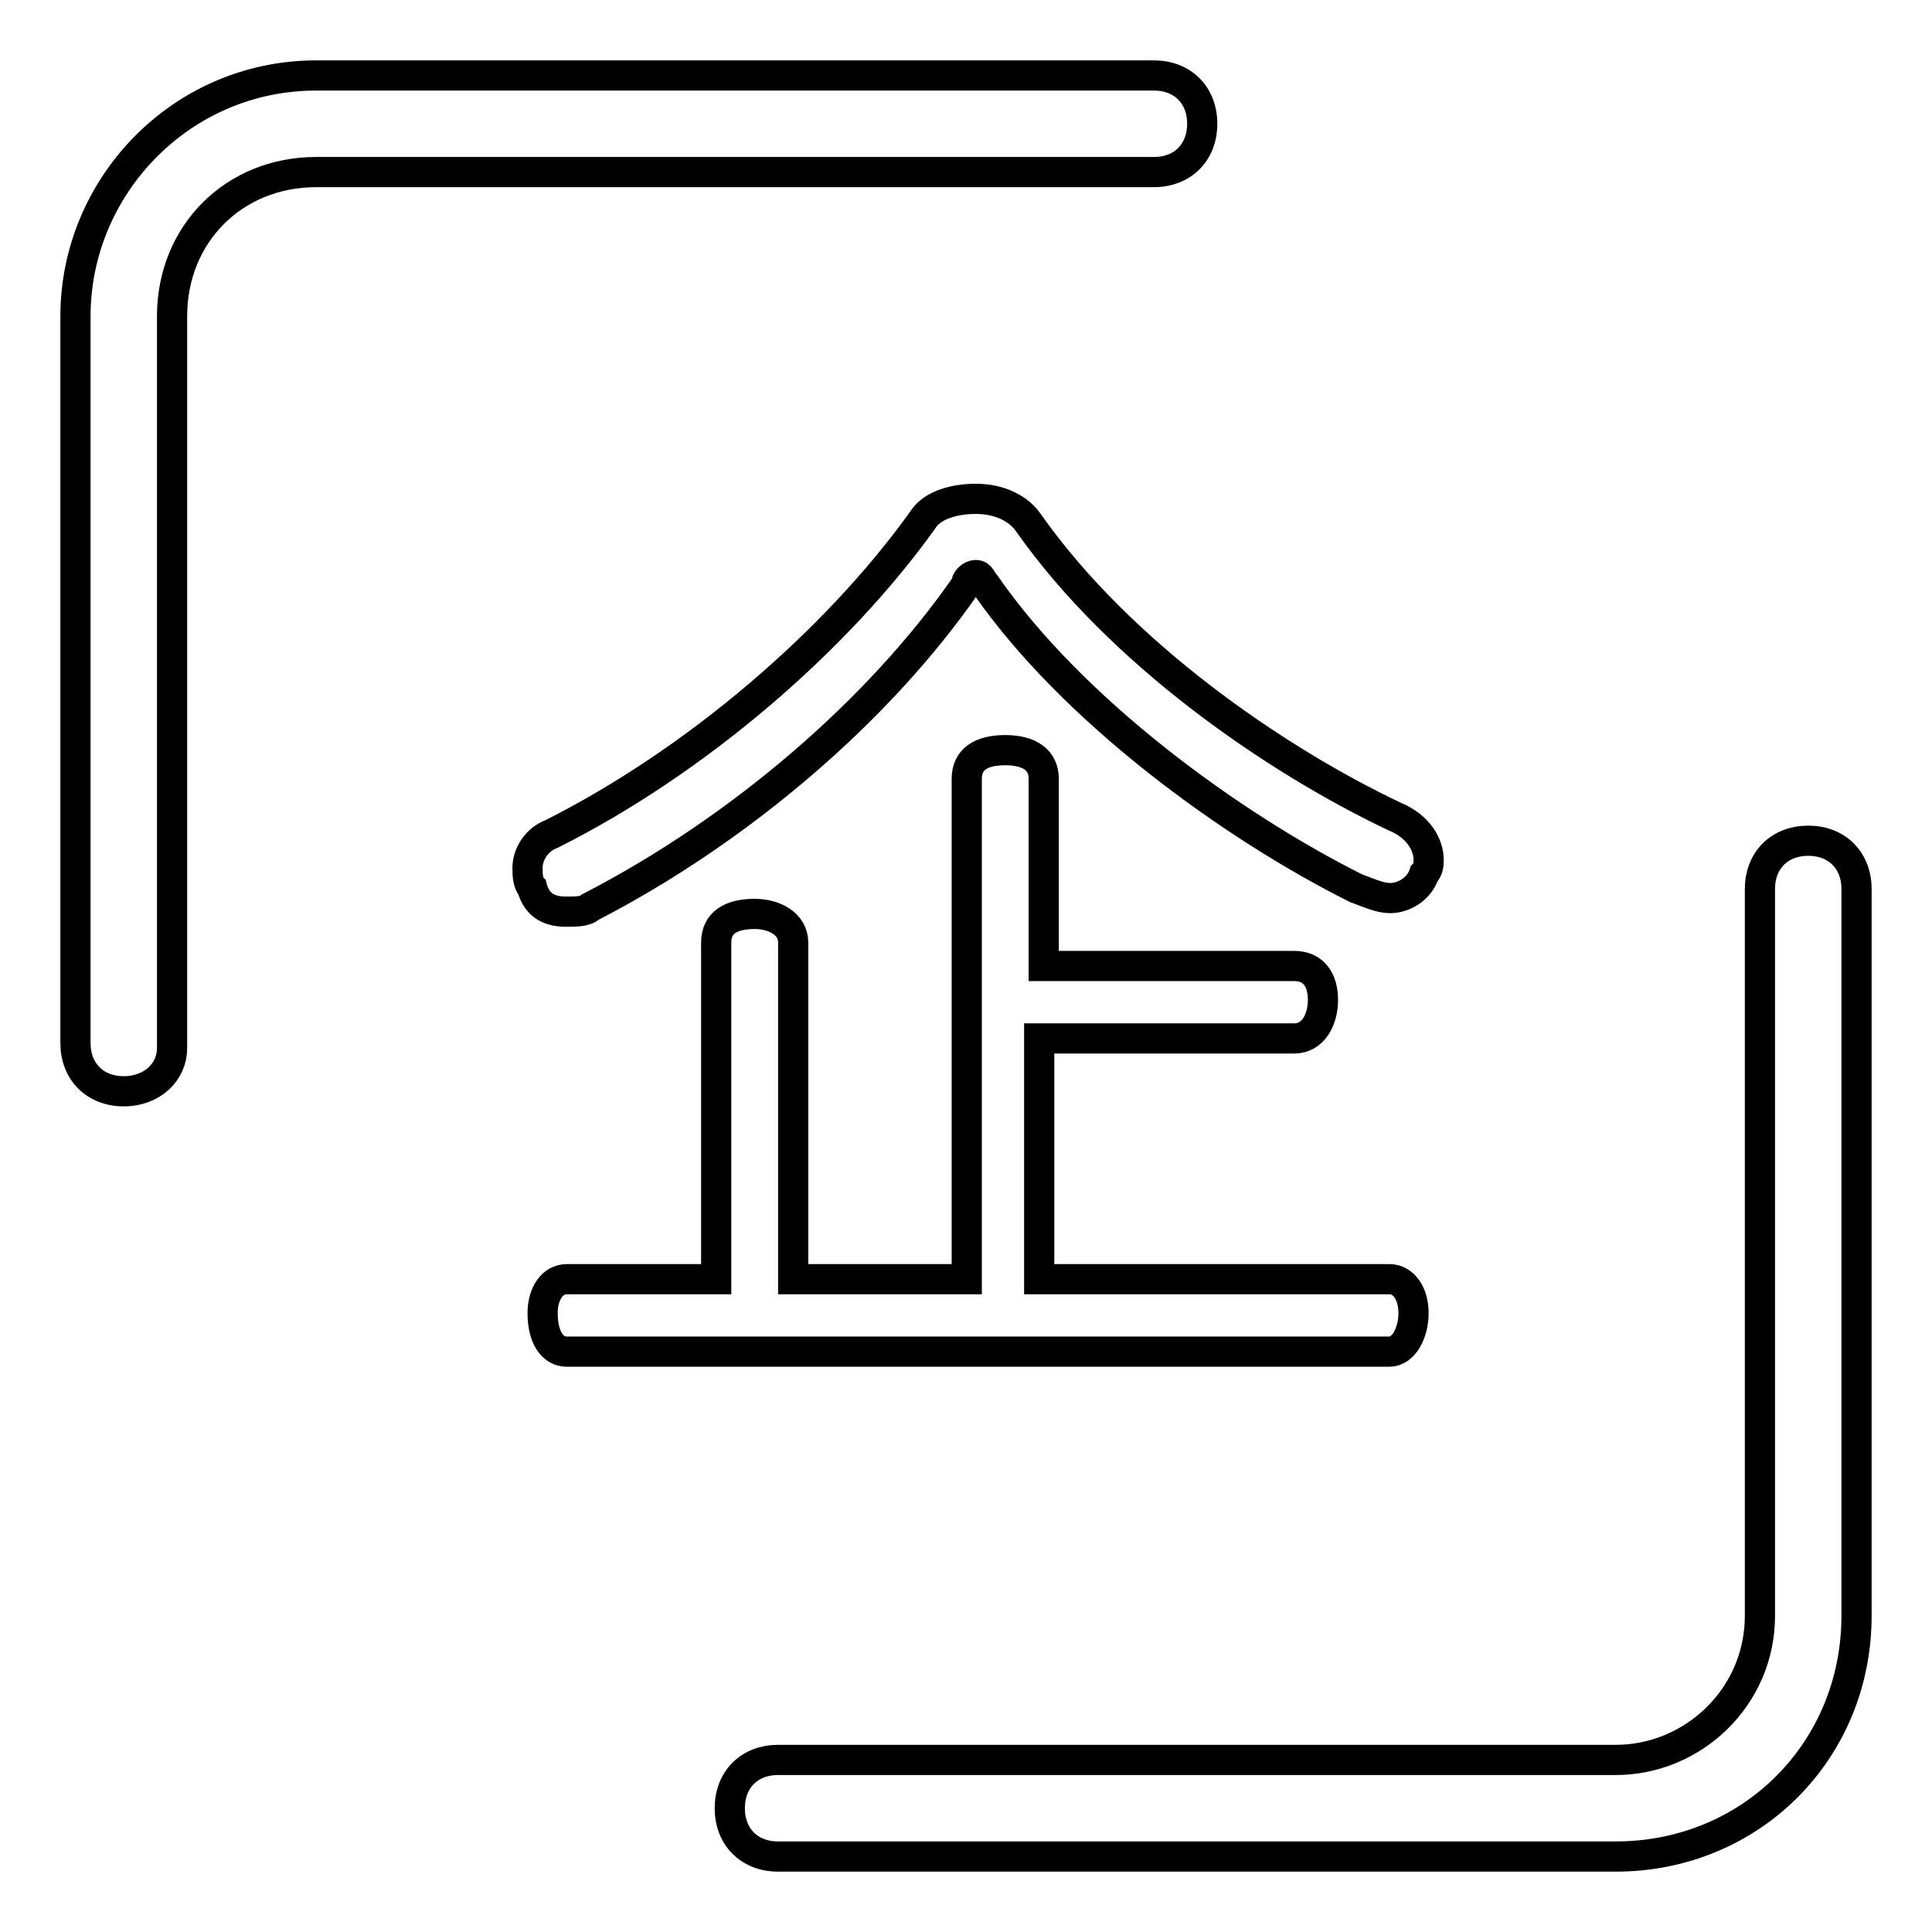 <?xml version="1.0" encoding="utf-8"?>
<!-- Svg Vector Icons : http://www.onlinewebfonts.com/icon -->
<!DOCTYPE svg PUBLIC "-//W3C//DTD SVG 1.1//EN" "http://www.w3.org/Graphics/SVG/1.1/DTD/svg11.dtd">
<svg version="1.1" xmlns="http://www.w3.org/2000/svg" xmlns:xlink="http://www.w3.org/1999/xlink" x="0px" y="0px" viewBox="0 0 256 256" enable-background="new 0 0 256 256" xml:space="preserve">
<g> <path stroke-width="4" fill-opacity="0" stroke="#000000"  d="M214.1,246h-111c-3.8,0-6.4-2.6-6.4-6.4s2.6-6.4,6.4-6.4h111c10.2,0,19.1-8.3,19.1-19.1v-96.3 c0-3.8,2.6-6.4,6.4-6.4s6.4,2.6,6.4,6.4v96.3C246,232,232,246,214.1,246z M129.3,66.1c3.2,0,5.7,1.3,7,3.2 c12.1,17.2,32.5,31.3,48.5,38.9c3.2,1.3,4.5,3.8,4.5,5.7c0,0.6,0,1.3-0.6,1.9c-0.6,1.9-2.6,3.2-4.5,3.2c-1.3,0-2.6-0.6-4.5-1.3 c-16.6-8.3-37.6-23.6-49.1-40.2c-0.6-0.6-0.6-1.3-1.3-1.3c-0.6,0-1.3,0.6-1.3,1.3c-11.5,16.6-30,32.5-49.8,42.7 c-0.6,0.6-1.9,0.6-3.2,0.6c-1.9,0-3.8-0.6-4.5-3.2c-0.6-0.6-0.6-1.9-0.6-2.6c0-1.9,1.3-3.8,3.2-4.5c19.1-9.6,37.6-25.5,49.1-41.5 C123.5,66.8,126.7,66.1,129.3,66.1z M184.1,169.5c1.9,0,3.2,1.9,3.2,4.5s-1.3,5.1-3.2,5.1H75.1c-1.9,0-3.2-1.9-3.2-5.1 c0-2.6,1.3-4.5,3.2-4.5h19.8v-44.6c0-2.6,1.9-3.8,5.1-3.8c2.6,0,5.1,1.3,5.1,3.8v44.6h23v-66.3c0-2.6,1.9-3.8,5.1-3.8 c3.2,0,5.1,1.3,5.1,3.8V128h33.2c2.6,0,3.8,1.9,3.8,4.5c0,2.6-1.3,5.1-3.8,5.1h-33.8v31.9H184.1z M16.4,144.6 c-3.8,0-6.4-2.6-6.4-6.4V41.9C10,24.7,24,10,41.9,10h111c3.8,0,6.4,2.6,6.4,6.4s-2.6,6.4-6.4,6.4h-111C31,22.8,22.8,31,22.8,41.9 v97C22.8,142,20.2,144.6,16.4,144.6z"/></g>
</svg>